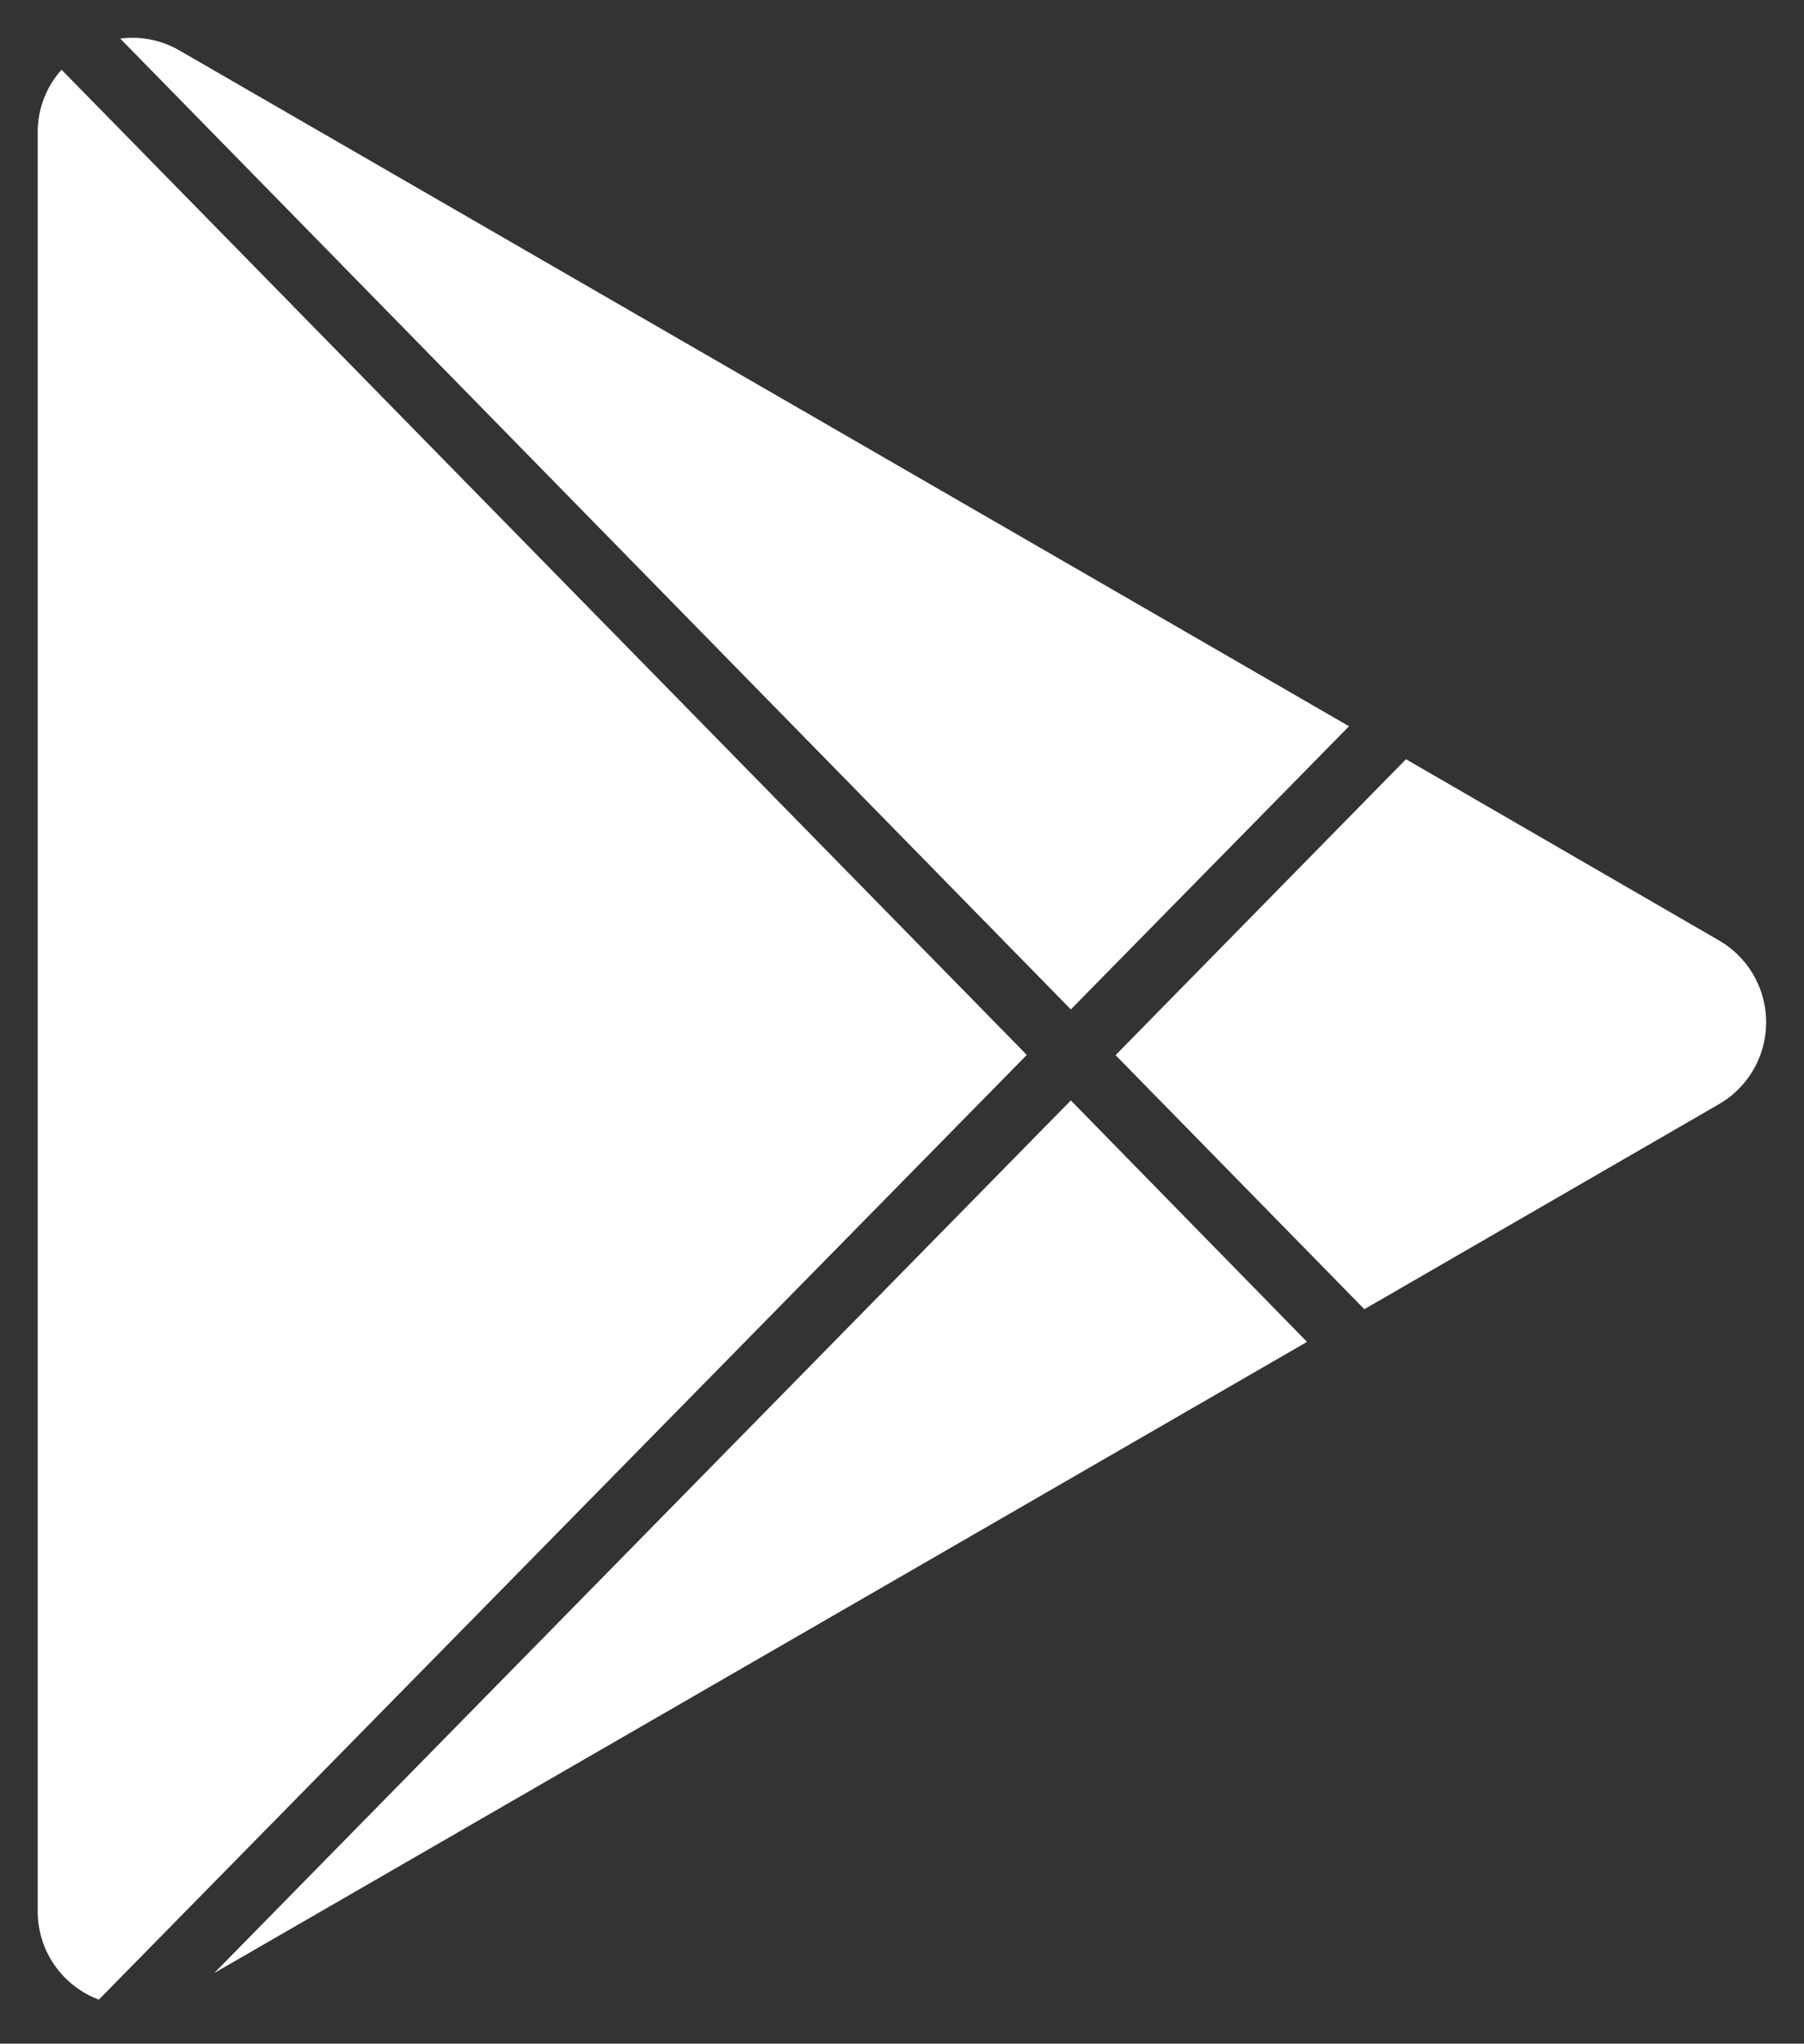 <svg xmlns="http://www.w3.org/2000/svg" width="23.922" height="27.085" viewBox="0 0 23.922 27.085">
  <rect x="0" y="0" width="23.922" height="27.085" fill="#333333" stroke="none"/>
  <g id="Group_19940" data-name="Group 19940" transform="translate(-320.76 -300.724)">
    <path id="Union_2" data-name="Union 2" d="M0,24.827V1.256A1.236,1.236,0,0,1,.316.423l12.8,13.057L.811,26A1.248,1.248,0,0,1,0,24.827ZM13.7,14.083l3.132,3.2-4.745,2.74L2.341,25.648Zm.593-.6,3.851-3.922,4.148,2.4a1.254,1.254,0,0,1,0,2.173l-4.7,2.716ZM1.094.01a1.247,1.247,0,0,1,.788.159L12.089,6.063l5.3,3.061L13.7,12.877Z" transform="translate(321.26 301.225)" fill="#fff" stroke="rgba(0,0,0,0)" stroke-width="1"/>
  </g>
</svg>
